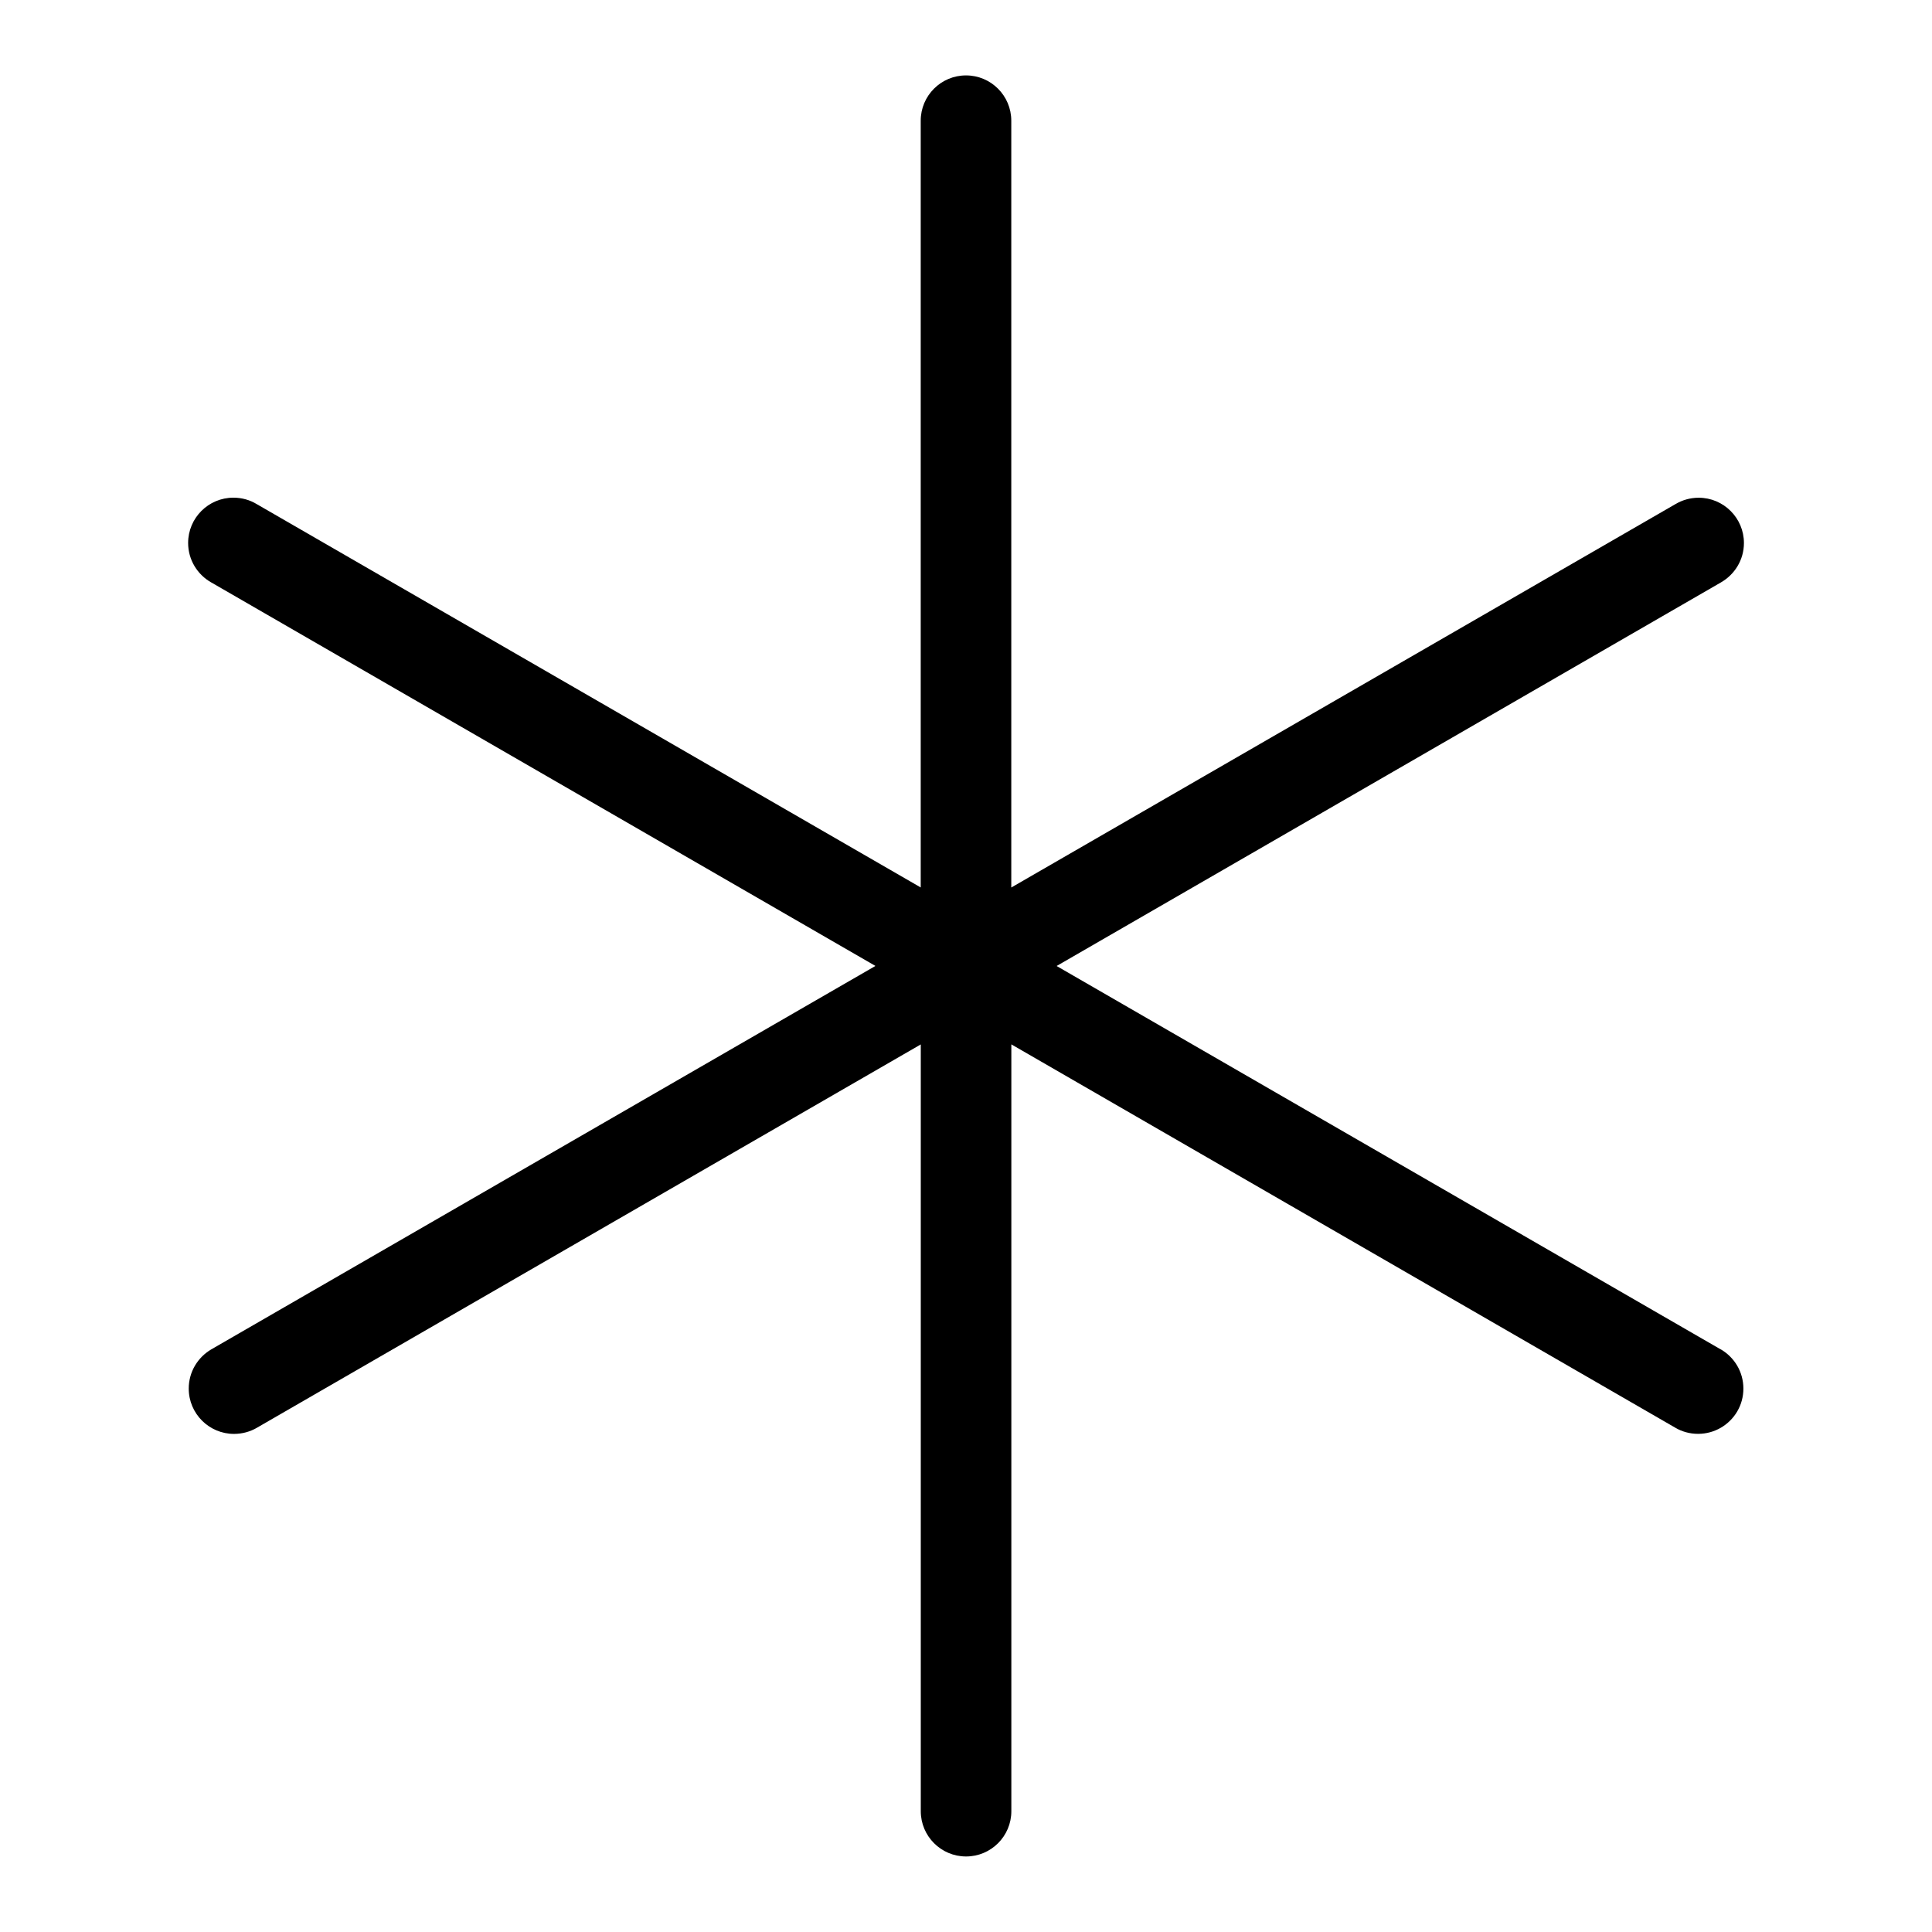 <?xml version="1.0" encoding="utf-8"?>
<!-- Uploaded to: SVG Repo, www.svgrepo.com, Generator: SVG Repo Mixer Tools -->
<svg fill="#000000" width="800px" height="800px" viewBox="0 0 32 32" version="1.1" xmlns="http://www.w3.org/2000/svg">
<title>star-of-life</title>
<path d="M28.5 22.35l-10.999-6.35 10.999-6.351c0.231-0.131 0.385-0.375 0.385-0.655 0-0.414-0.336-0.75-0.75-0.75-0.142 0-0.275 0.040-0.388 0.108l0.003-0.002-11 6.35v-12.701c0-0.414-0.336-0.75-0.75-0.75s-0.75 0.336-0.75 0.75v0 12.7l-10.999-6.35c-0.11-0.067-0.243-0.106-0.385-0.106-0.414 0-0.75 0.336-0.75 0.75 0 0.28 0.154 0.524 0.381 0.653l0.004 0.002 10.999 6.351-10.999 6.35c-0.226 0.132-0.375 0.374-0.375 0.65 0 0.415 0.336 0.751 0.751 0.751 0 0 0 0 0.001 0h-0c0.138-0.001 0.266-0.037 0.378-0.102l-0.004 0.002 10.999-6.351v12.7c0 0.414 0.336 0.75 0.75 0.75s0.75-0.336 0.75-0.75v0-12.701l11 6.351c0.107 0.063 0.237 0.1 0.374 0.1 0.277 0 0.518-0.149 0.649-0.371l0.002-0.004c0.063-0.108 0.1-0.237 0.1-0.375 0-0.277-0.15-0.518-0.372-0.648l-0.004-0.002z"></path>
</svg>
